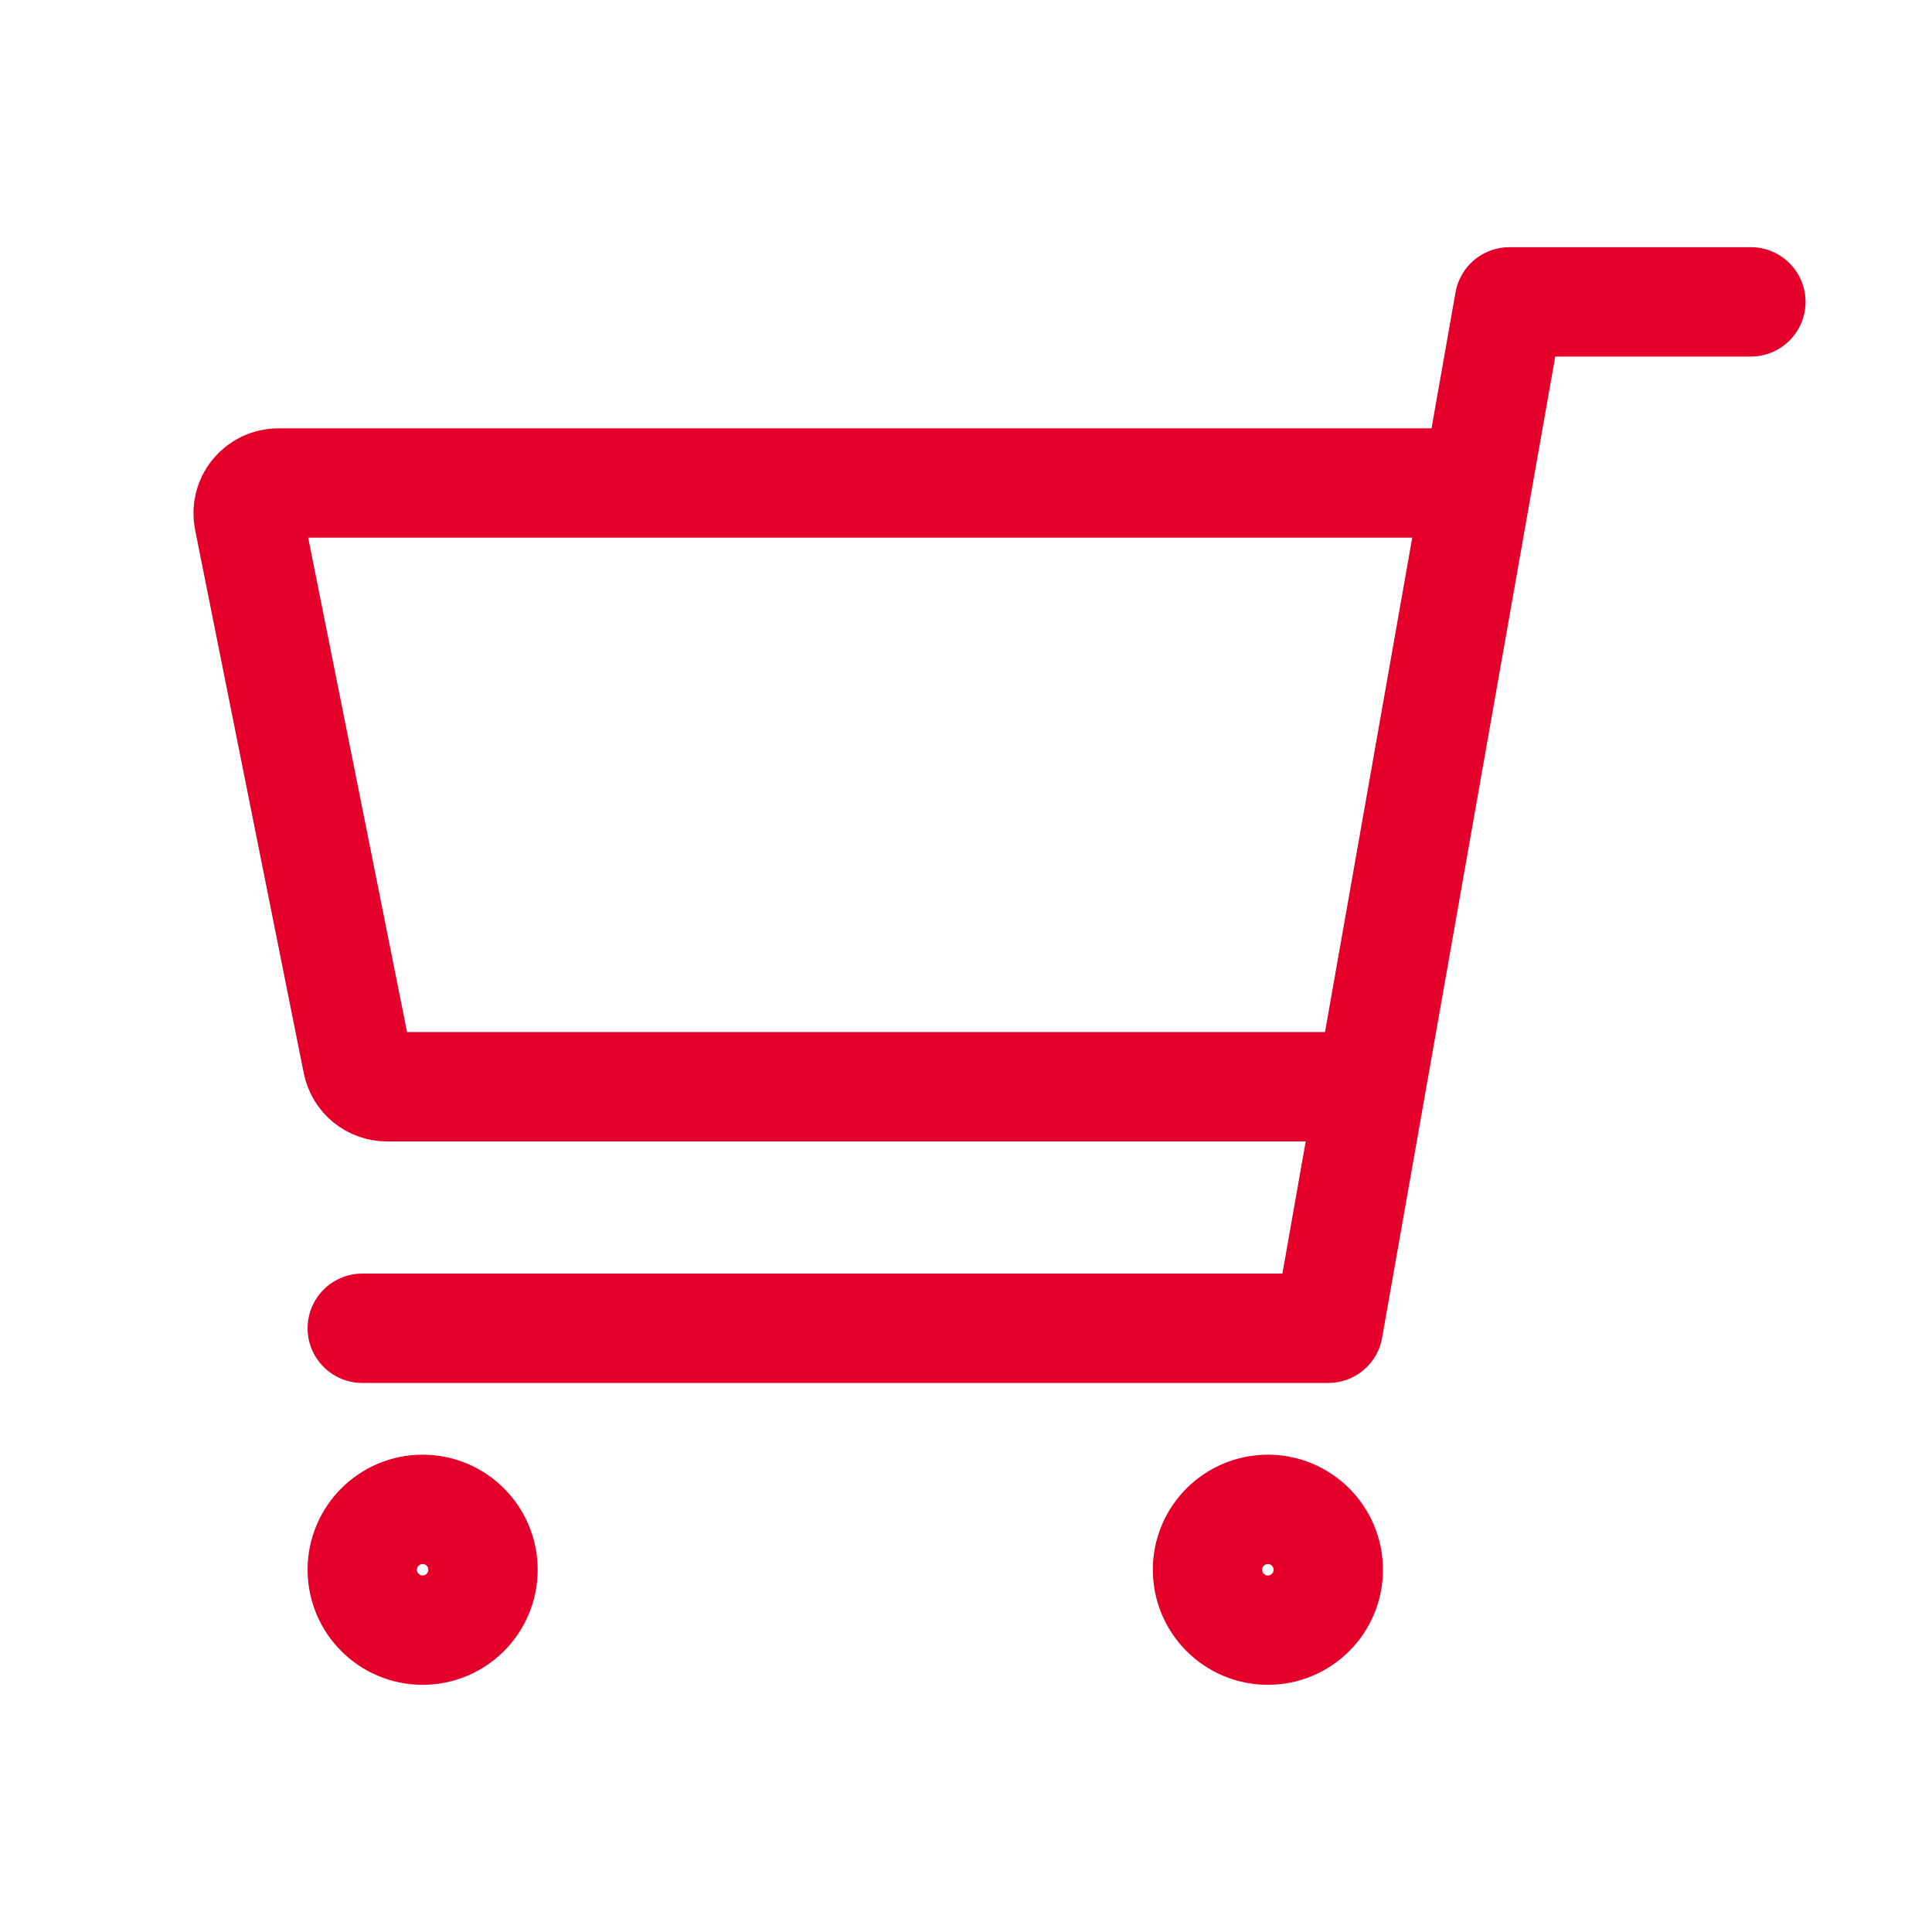 <svg width="53" height="53" viewBox="0 0 53 53" fill="none" xmlns="http://www.w3.org/2000/svg">
<path d="M34.781 44.719C33.867 44.719 33.125 43.977 33.125 43.062C33.125 42.148 33.867 41.406 34.781 41.406C35.696 41.406 36.438 42.148 36.438 43.062C36.438 43.977 35.696 44.719 34.781 44.719Z" stroke="#E4002B" stroke-width="3" stroke-linecap="round" stroke-linejoin="round"/>
<path d="M11.594 44.719C10.679 44.719 9.938 43.977 9.938 43.062C9.938 42.148 10.679 41.406 11.594 41.406C12.508 41.406 13.25 42.148 13.25 43.062C13.25 43.977 12.508 44.719 11.594 44.719Z" stroke="#E4002B" stroke-width="3" stroke-linecap="round" stroke-linejoin="round"/>
<path d="M48.031 8.281H41.406L36.438 36.438H9.938" stroke="#E4002B" stroke-width="3" stroke-linecap="round" stroke-linejoin="round"/>
<path d="M36.438 29.812H10.617C10.425 29.813 10.239 29.746 10.091 29.625C9.943 29.504 9.842 29.335 9.804 29.147L6.823 14.241C6.799 14.12 6.802 13.996 6.831 13.877C6.861 13.759 6.917 13.648 6.994 13.553C7.072 13.458 7.17 13.382 7.281 13.329C7.392 13.277 7.513 13.25 7.635 13.25H39.75" stroke="#E4002B" stroke-width="3" stroke-linecap="round" stroke-linejoin="round"/>
</svg>
